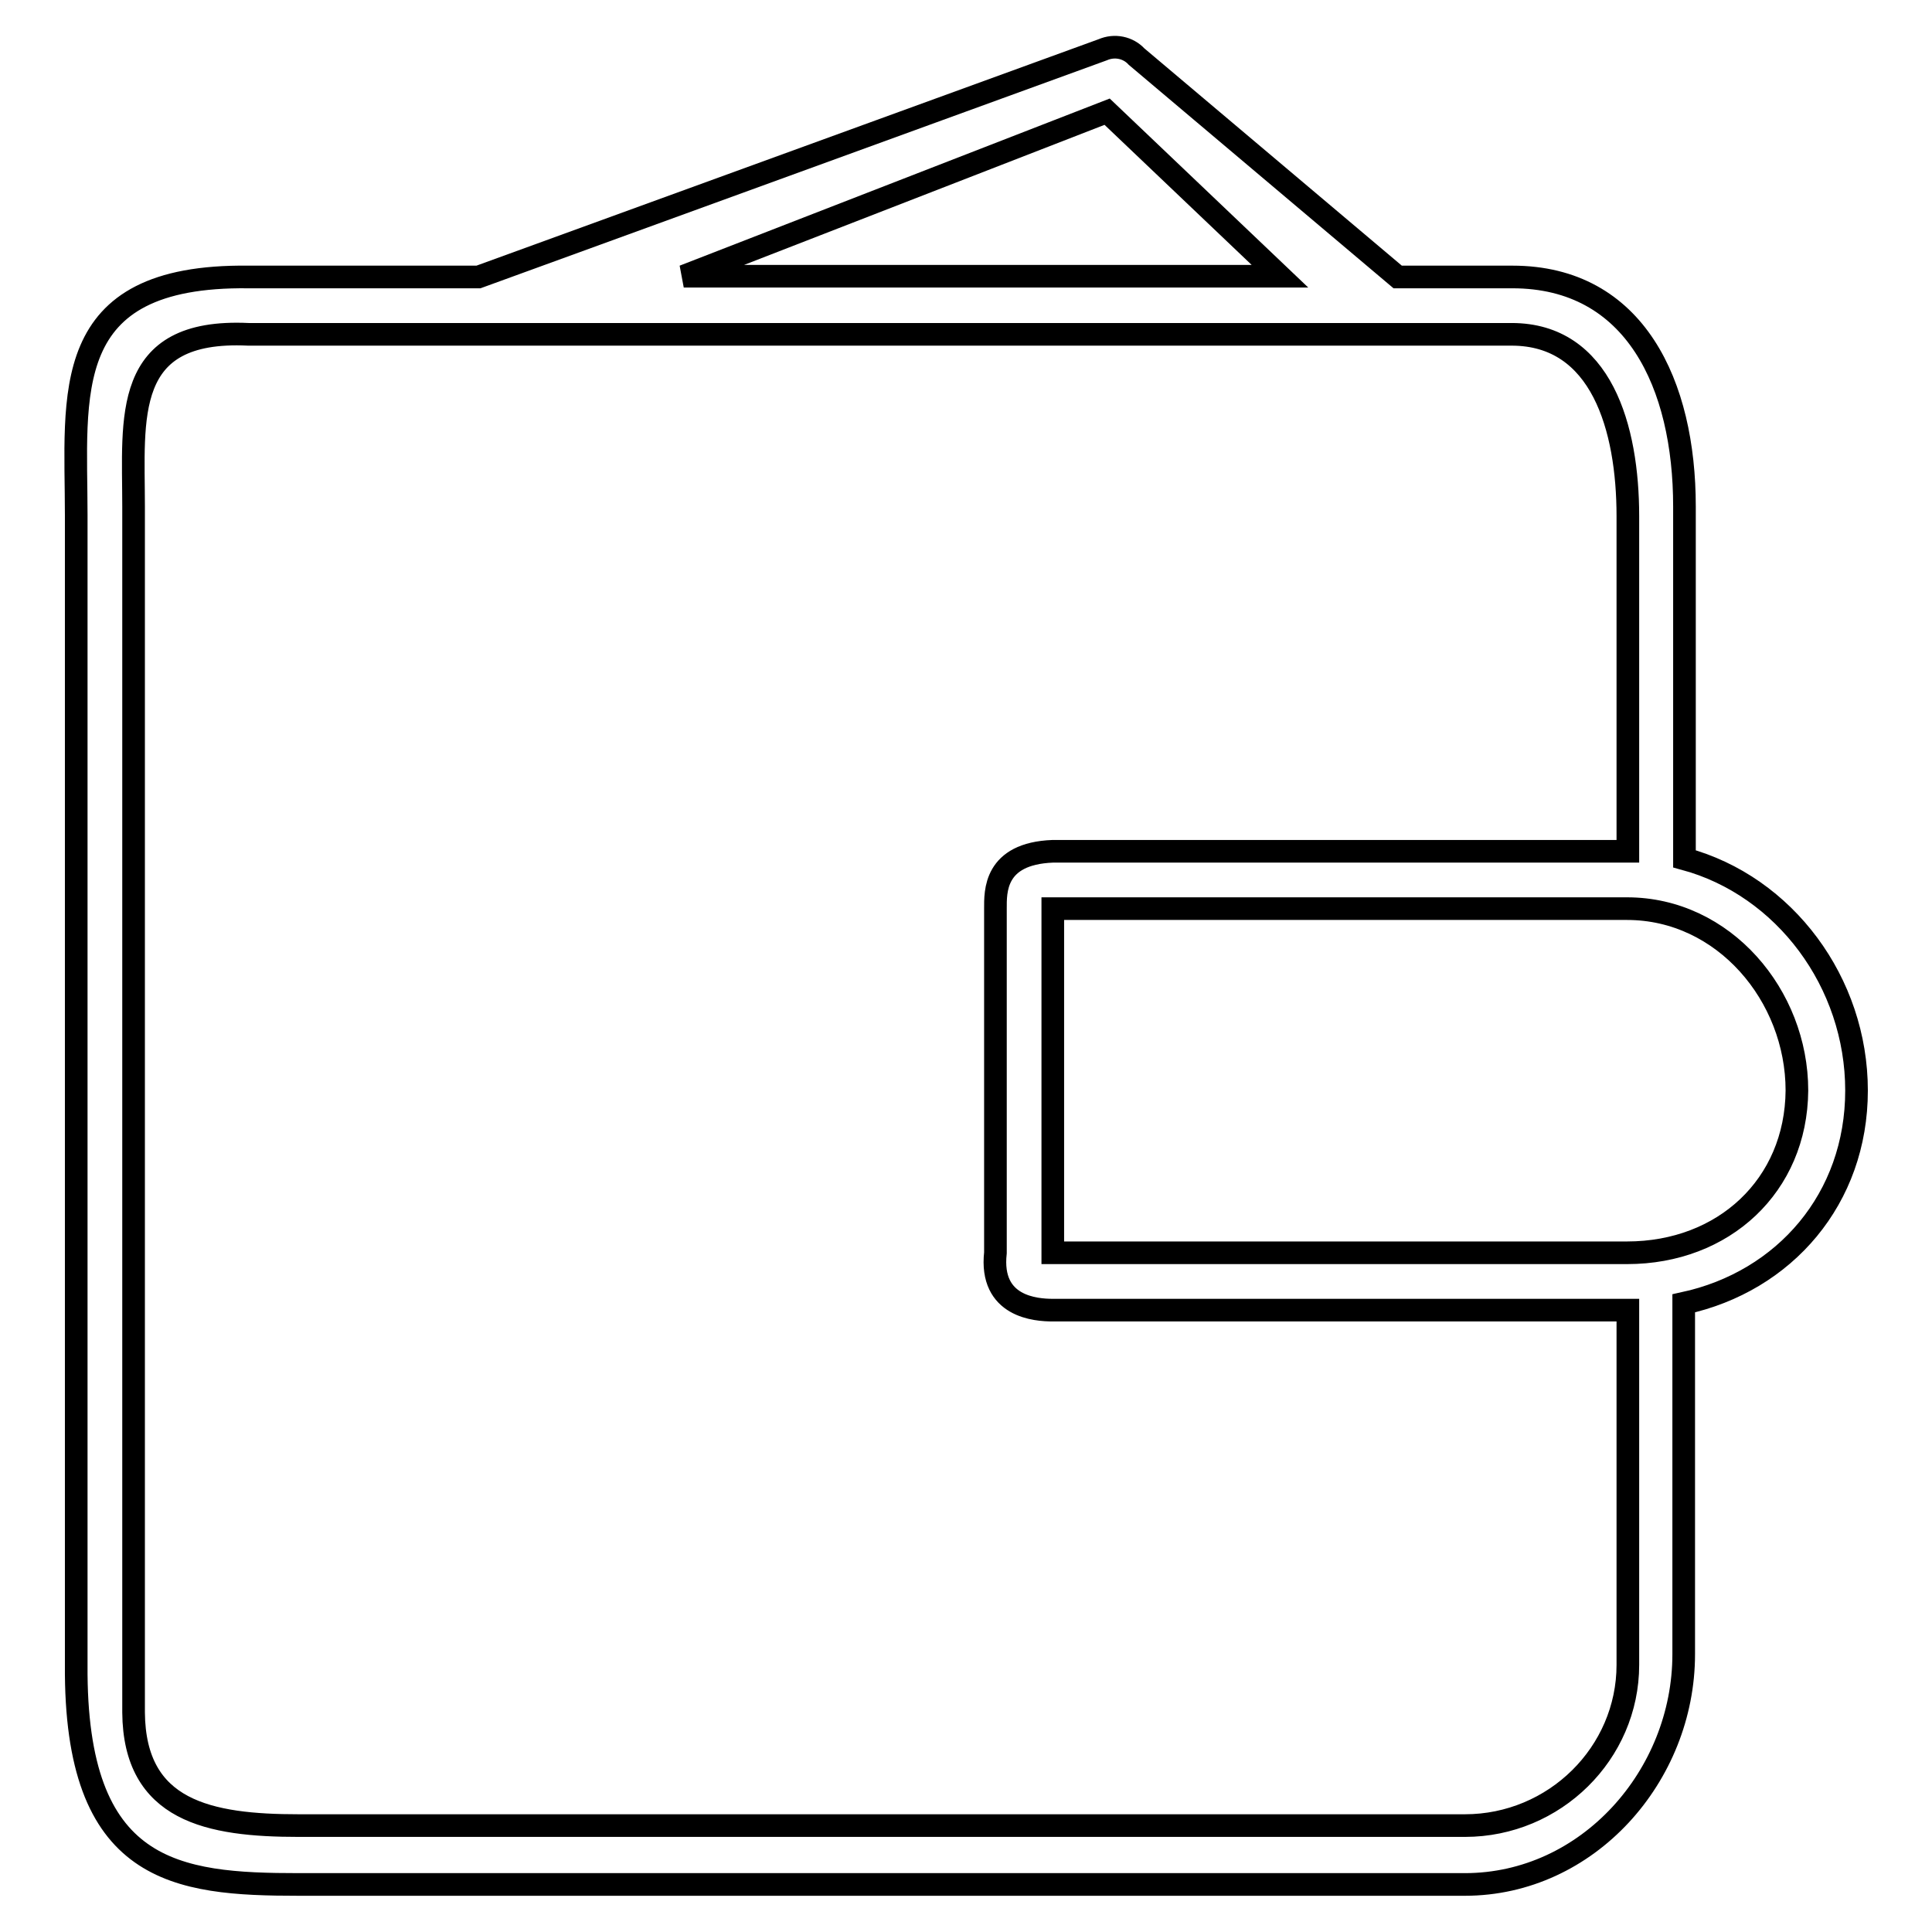 <?xml version="1.0" encoding="utf-8"?>
<!-- Svg Vector Icons : http://www.onlinewebfonts.com/icon -->
<!DOCTYPE svg PUBLIC "-//W3C//DTD SVG 1.1//EN" "http://www.w3.org/Graphics/SVG/1.1/DTD/svg11.dtd">
<svg version="1.1" xmlns="http://www.w3.org/2000/svg" xmlns:xlink="http://www.w3.org/1999/xlink" x="0px" y="0px" viewBox="0 0 256 256" enable-background="new 0 0 256 256" xml:space="preserve">
<g><g><path stroke-width="3" fill-opacity="0" stroke="#000000"  d="M246,144.5c0-14.3-9.5-27.1-22.8-30.7V67.1c0-16.1-6.5-30.4-22.8-30.4h-15.2L150.6,7.5c-1.1-1.2-2.9-1.6-4.5-0.9L63.4,36.7H32.9C7.6,36.4,10.1,52.3,10.1,68.3v152.3c-0.2,27.7,13.3,29.1,29.5,29.1h154.5c16.3,0,29-14.4,29-30.5v-46.5C236.5,169.8,246,158.8,246,144.5z M146.7,14.8l22.9,21.8h-79L146.7,14.8z M215.7,220.6c0,11.7-9.7,21.3-21.6,21.3H39.6c-11.9,0-21.8-1.9-21.9-15V67.1c0-11.7-1.6-23.6,15.2-22.8h167.4c11.9,0,15.4,12.4,15.4,24.1v44.4c0,0-0.1,0-0.1,0h-76.1c-7.8,0.3-7.6,5.4-7.6,7.6V166c-0.8,7.2,5.4,7.6,7.6,7.6h76.1c0,0,0.1,0,0.1,0V220.6z M215.6,166h-76.1v-45.6h76.1c12.8,0,22.5,11.5,22.5,24.1C238,157.1,228.4,166,215.6,166z"/></g></g>
</svg>